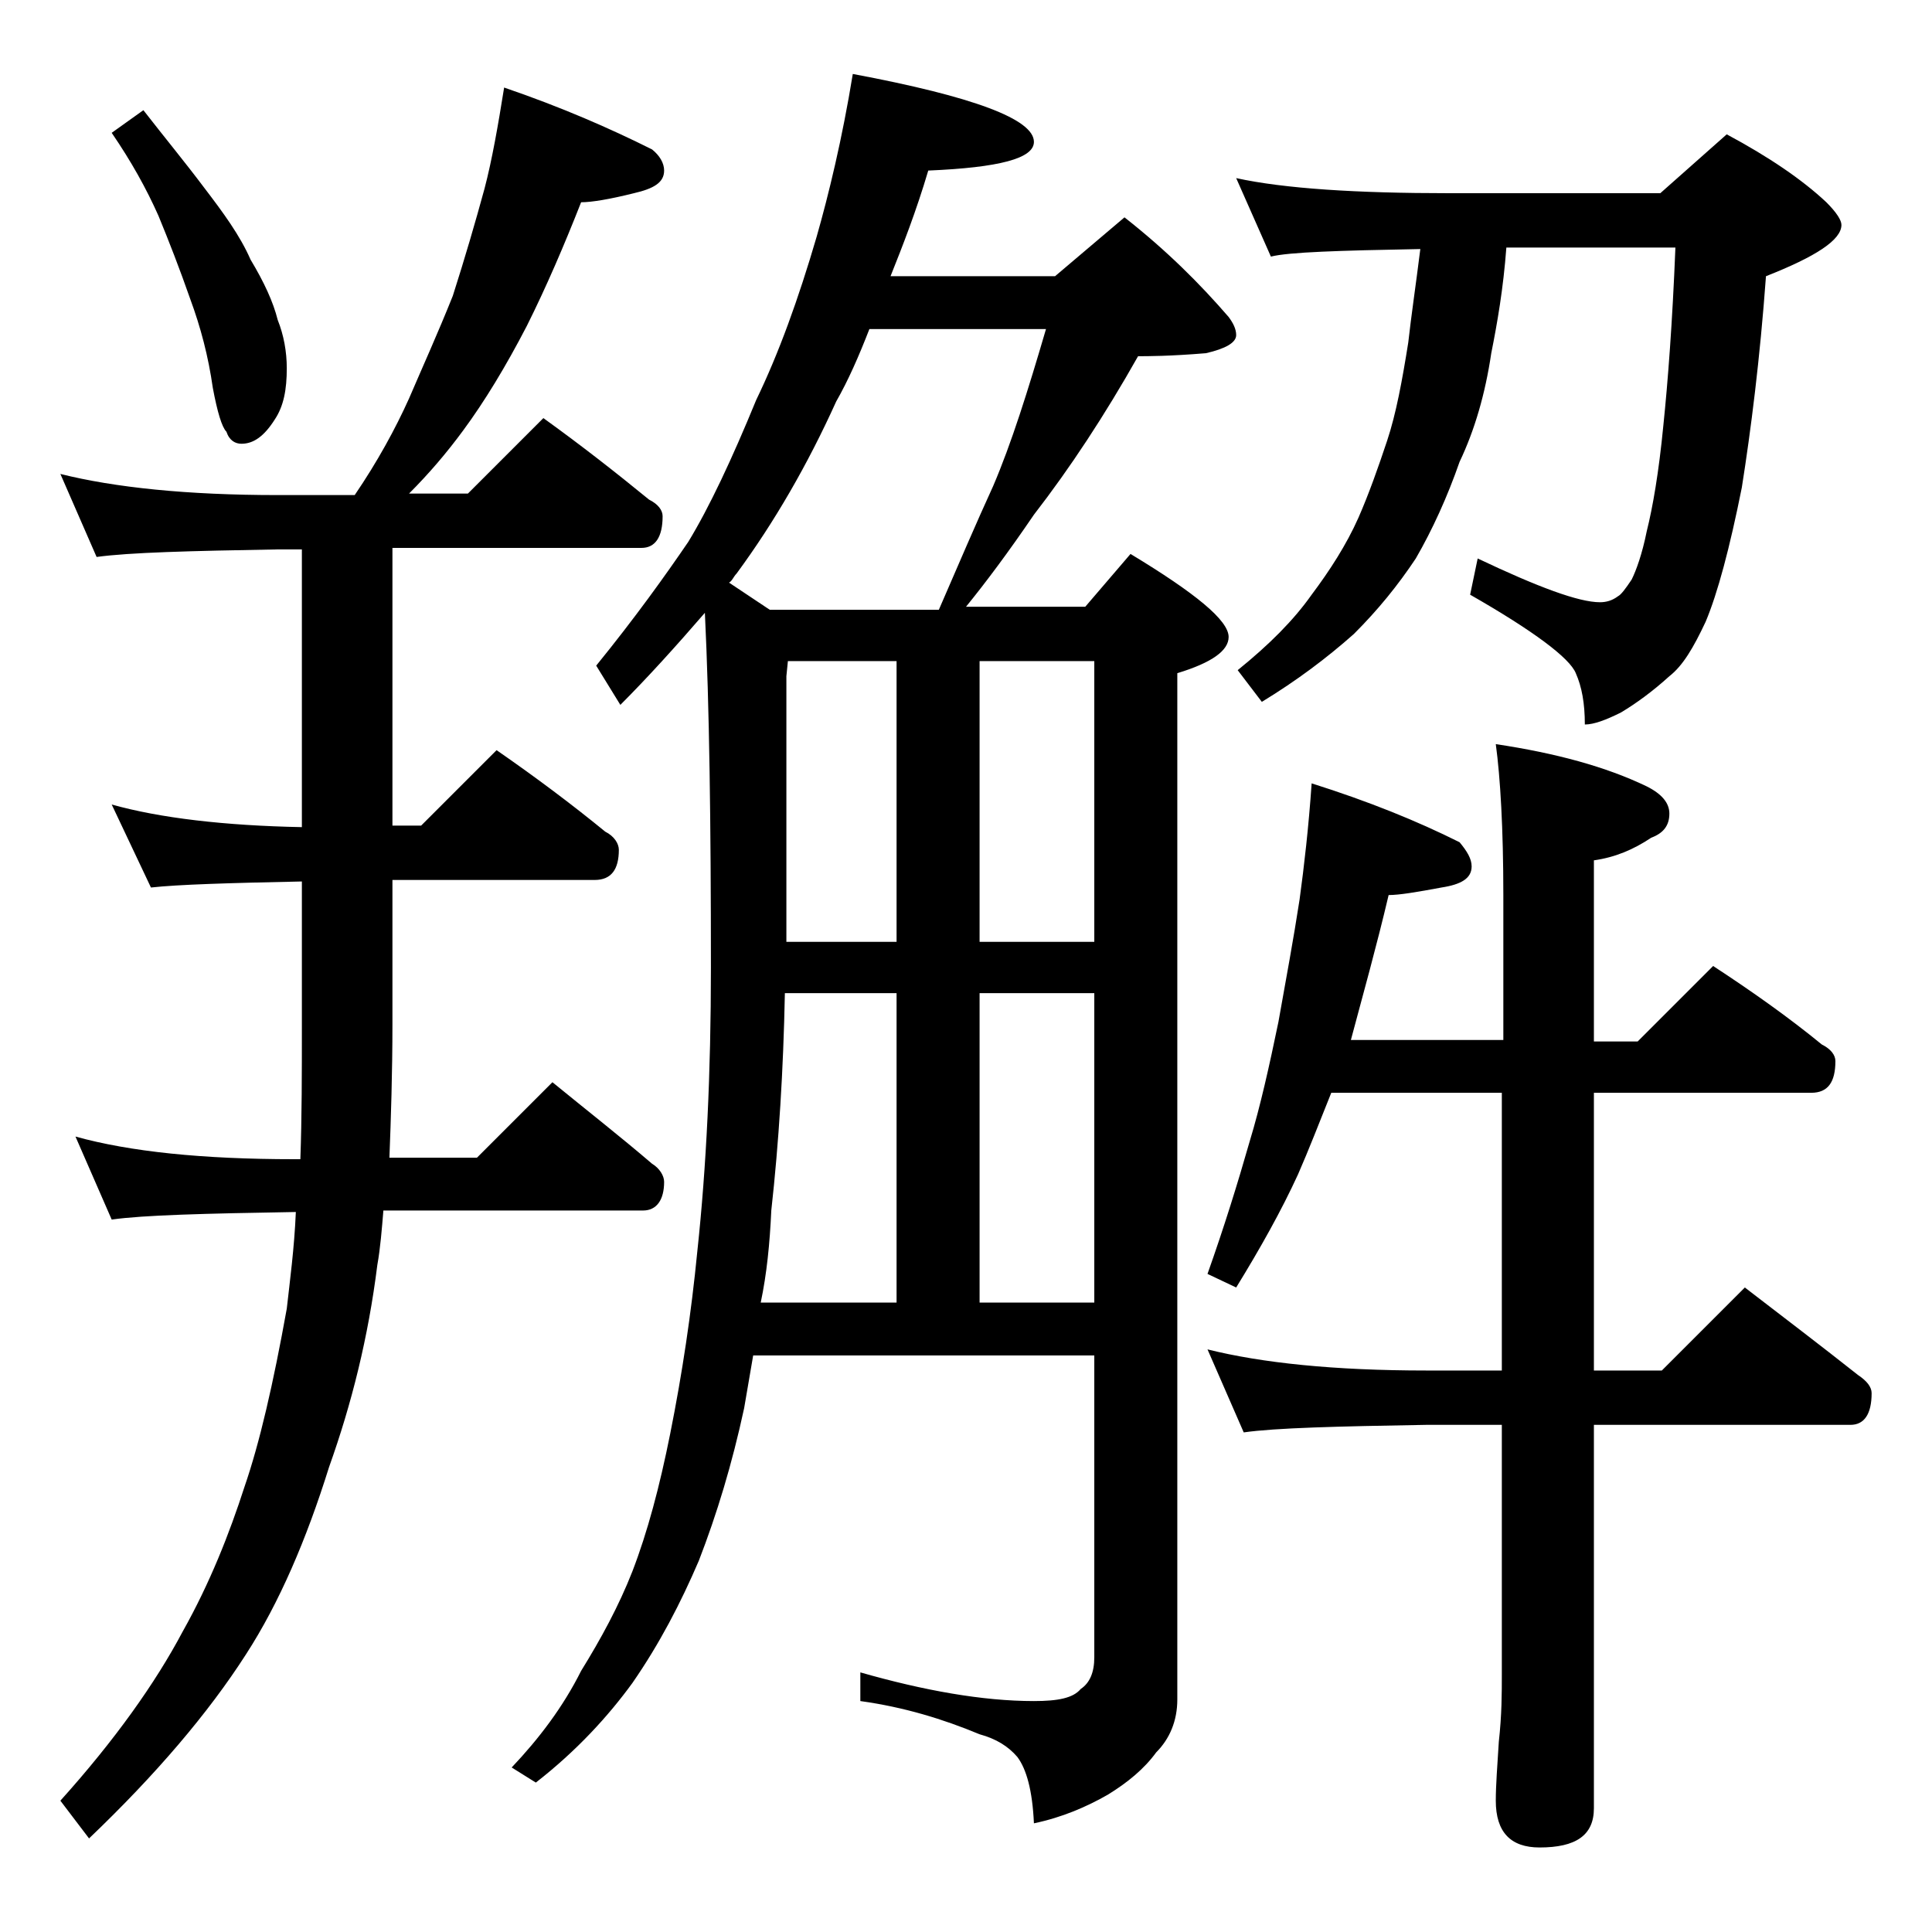 <?xml version="1.0" encoding="utf-8"?>
<!-- Generator: Adobe Illustrator 18.0.0, SVG Export Plug-In . SVG Version: 6.00 Build 0)  -->
<!DOCTYPE svg PUBLIC "-//W3C//DTD SVG 1.1//EN" "http://www.w3.org/Graphics/SVG/1.1/DTD/svg11.dtd">
<svg version="1.1" id="Layer_1" xmlns="http://www.w3.org/2000/svg" xmlns:xlink="http://www.w3.org/1999/xlink" x="0px" y="0px"
	 viewBox="0 0 128 128" enable-background="new 0 0 128 128" xml:space="preserve">
<path d="M33.4,5.8c3.8,1.3,7,2.7,9.8,4.1c0.5,0.4,0.8,0.9,0.8,1.4c0,0.8-0.7,1.2-2,1.5c-1.6,0.4-2.8,0.6-3.5,0.6
	c-1.1,2.8-2.3,5.6-3.6,8.2c-1.4,2.7-2.8,5-4.2,6.9c-1.1,1.5-2.3,2.9-3.6,4.2H31l5-5c2.5,1.8,4.8,3.6,7,5.4c0.6,0.3,0.9,0.7,0.9,1.1
	c0,1.4-0.5,2.1-1.4,2.1H26v18.4h1.9l5-5c2.6,1.8,5,3.6,7.2,5.4c0.6,0.3,0.9,0.8,0.9,1.2c0,1.3-0.5,2-1.6,2H26v9.5
	c0,3.3-0.1,6.3-0.2,8.9h5.8l5-5c2.2,1.8,4.5,3.6,6.6,5.4c0.5,0.3,0.8,0.8,0.8,1.2c0,1.2-0.5,1.9-1.4,1.9H25.4
	c-0.1,1.2-0.2,2.5-0.4,3.6c-0.6,4.8-1.7,9.2-3.2,13.4c-1.5,4.8-3.3,9-5.5,12.4c-2.5,3.9-6,8-10.4,12.2L4,119.3
	c3.6-4,6.3-7.8,8.1-11.2c1.8-3.2,3.1-6.5,4.1-9.6c1-2.9,1.9-6.8,2.8-11.8c0.2-1.8,0.5-4,0.6-6.4h-0.1c-5.9,0.1-10,0.2-12.1,0.5
	L5,75.3c3.6,1,8.4,1.5,14.5,1.5h0.4c0.1-2.8,0.1-5.7,0.1-8.9v-9.5c-4.8,0.1-8.2,0.2-10,0.4l-2.6-5.5c3.2,0.9,7.5,1.4,12.6,1.5V36.4
	h-1.6c-5.8,0.1-9.8,0.2-12,0.5L4,31.4c3.6,0.9,8.4,1.4,14.4,1.4h5.1c1.5-2.2,2.7-4.4,3.6-6.4c0.9-2.1,1.9-4.3,2.9-6.8
	c0.8-2.5,1.5-4.9,2.1-7.1C32.6,10.6,33,8.3,33.4,5.8z M9.5,7.3c1.4,1.8,2.8,3.5,4,5.1c1.3,1.7,2.4,3.2,3.1,4.8
	c0.9,1.5,1.5,2.8,1.8,4c0.4,1,0.6,2.1,0.6,3.2c0,1.4-0.2,2.5-0.8,3.4c-0.7,1.1-1.4,1.6-2.2,1.6c-0.4,0-0.8-0.2-1-0.8
	c-0.3-0.3-0.6-1.3-0.9-2.9c-0.3-2.1-0.8-4-1.5-5.9c-0.7-2-1.4-3.8-2.1-5.5c-0.8-1.8-1.8-3.6-3.1-5.5L9.5,7.3z M56.5,4.9
	c8,1.5,12,3,12,4.5c0,1.1-2.3,1.7-7,1.9c-0.8,2.7-1.7,5-2.5,7h10.9l4.6-3.9c2.8,2.2,5,4.4,6.9,6.6c0.3,0.4,0.5,0.8,0.5,1.2
	c0,0.5-0.7,0.9-2,1.2c-2.4,0.2-3.9,0.2-4.5,0.2c-2.2,3.9-4.5,7.4-6.9,10.5c-1.7,2.5-3.2,4.5-4.5,6.1h7.9l3-3.5
	c4.3,2.6,6.5,4.4,6.5,5.5c0,0.9-1.1,1.7-3.4,2.4v68c0,1.4-0.5,2.6-1.4,3.5c-0.8,1.1-1.9,2-3.2,2.8c-1.4,0.8-3,1.5-4.9,1.9
	c-0.1-2.2-0.5-3.6-1.1-4.4c-0.6-0.7-1.4-1.2-2.5-1.5c-2.4-1-5-1.8-7.9-2.2v-1.9c4.2,1.2,8.1,1.9,11.5,1.9c1.6,0,2.6-0.2,3.1-0.8
	c0.6-0.4,0.9-1.1,0.9-2.1v-20H49.9c-0.2,1.2-0.4,2.3-0.6,3.5c-0.8,3.7-1.8,7-3,10.1c-1.2,2.8-2.6,5.5-4.4,8.1
	c-1.6,2.2-3.7,4.5-6.4,6.6l-1.6-1c1.8-1.9,3.4-4,4.6-6.4c1.3-2.1,2.5-4.3,3.4-6.6c1-2.6,1.8-5.6,2.5-9.1c0.8-4,1.4-8,1.8-12.1
	c0.6-5.6,0.9-11.8,0.9-18.8c0-9.5-0.1-17.3-0.4-23.5c-1.9,2.2-3.8,4.3-5.6,6.1l-1.6-2.6c2.6-3.2,4.6-6,6.1-8.2
	c1.4-2.3,2.9-5.5,4.5-9.4c1.5-3.1,2.8-6.7,4-10.8C54.9,12.9,55.8,9.2,56.5,4.9z M51,40.4h11.2c1.3-3,2.5-5.8,3.6-8.2
	c1.2-2.8,2.3-6.3,3.5-10.4H57.6c-0.7,1.8-1.4,3.4-2.2,4.8c-1.9,4.2-4.1,8-6.6,11.4c-0.2,0.2-0.3,0.5-0.5,0.6L51,40.4z M50.4,86.3h9
	V65.8H52c-0.1,5.1-0.4,9.9-0.9,14.4C51,82.4,50.8,84.4,50.4,86.3z M52,62.4h7.4V43.8h-7.2l-0.1,1V62.4z M64.9,43.8v18.6h7.6V43.8
	H64.9z M64.9,86.3h7.6V65.8h-7.6V86.3z M86.9,51.9c3.8,1.2,7,2.5,9.8,3.9c0.5,0.6,0.8,1.1,0.8,1.6c0,0.8-0.7,1.2-2,1.4
	c-1.6,0.3-2.8,0.5-3.5,0.5c-0.8,3.4-1.7,6.6-2.5,9.6h10.1v-9.6c0-4.4-0.2-7.8-0.5-10c4,0.6,7.3,1.5,10,2.8c1,0.5,1.5,1.1,1.5,1.8
	c0,0.8-0.4,1.3-1.2,1.6c-1.2,0.8-2.4,1.3-3.8,1.5v12h2.9l5-5c2.6,1.7,5,3.4,7.2,5.2c0.6,0.3,0.9,0.7,0.9,1.1c0,1.4-0.5,2.1-1.6,2.1
	h-14.4v18.4h4.5l5.5-5.5c2.6,2,5.1,3.9,7.5,5.8c0.6,0.4,0.9,0.8,0.9,1.2c0,1.4-0.5,2.1-1.4,2.1h-17v25.4c0,1.8-1.2,2.6-3.6,2.6
	c-1.9,0-2.9-1-2.9-3.1c0-1,0.1-2.3,0.2-3.9c0.2-1.8,0.2-3.2,0.2-4.5V94.4h-5c-5.9,0.1-10,0.2-12.1,0.5L80,89.4
	c3.6,0.9,8.4,1.4,14.5,1.4h5V72.4H88.2c-0.8,2-1.5,3.8-2.2,5.4c-1.1,2.4-2.5,4.9-4.1,7.5L80,84.4c1.1-3.1,2-6,2.8-8.8
	c0.7-2.3,1.3-5,1.9-7.9c0.5-2.8,1-5.5,1.4-8.1C86.4,57.4,86.7,54.8,86.9,51.9z M81.9,11.8c3.2,0.7,8,1,14.1,1h14l4.4-3.9
	c2.8,1.5,5,3,6.6,4.5c0.7,0.7,1,1.2,1,1.5c0,1-1.7,2.1-5,3.4c-0.4,5.5-1,10.2-1.6,14c-0.8,4-1.6,7-2.4,8.9c-0.8,1.7-1.5,2.9-2.4,3.6
	c-1.1,1-2.2,1.8-3.2,2.4c-1,0.5-1.8,0.8-2.4,0.8c0-1.4-0.2-2.5-0.6-3.4c-0.4-1-2.8-2.8-7-5.2l0.5-2.4c4,1.9,6.7,2.9,8.1,2.9
	c0.4,0,0.8-0.1,1.2-0.4c0.2-0.1,0.5-0.5,0.9-1.1c0.3-0.6,0.7-1.7,1-3.2c0.4-1.6,0.8-3.9,1.1-7c0.3-2.9,0.6-6.8,0.8-11.8H99.8
	c-0.2,2.7-0.6,5-1,7c-0.4,2.7-1.1,5.1-2.1,7.2c-0.8,2.3-1.8,4.5-2.9,6.4c-1.2,1.8-2.5,3.4-4.1,5c-1.8,1.6-3.8,3.1-6.1,4.5l-1.6-2.1
	c2.1-1.7,3.7-3.3,4.9-5c1.2-1.6,2.3-3.3,3.1-5.1c0.7-1.6,1.3-3.3,1.9-5.1c0.6-1.8,1-4,1.4-6.5c0.2-1.8,0.5-3.8,0.8-6.2
	c-5.4,0.1-8.7,0.2-9.9,0.5L81.9,11.8z"/>
</svg>
